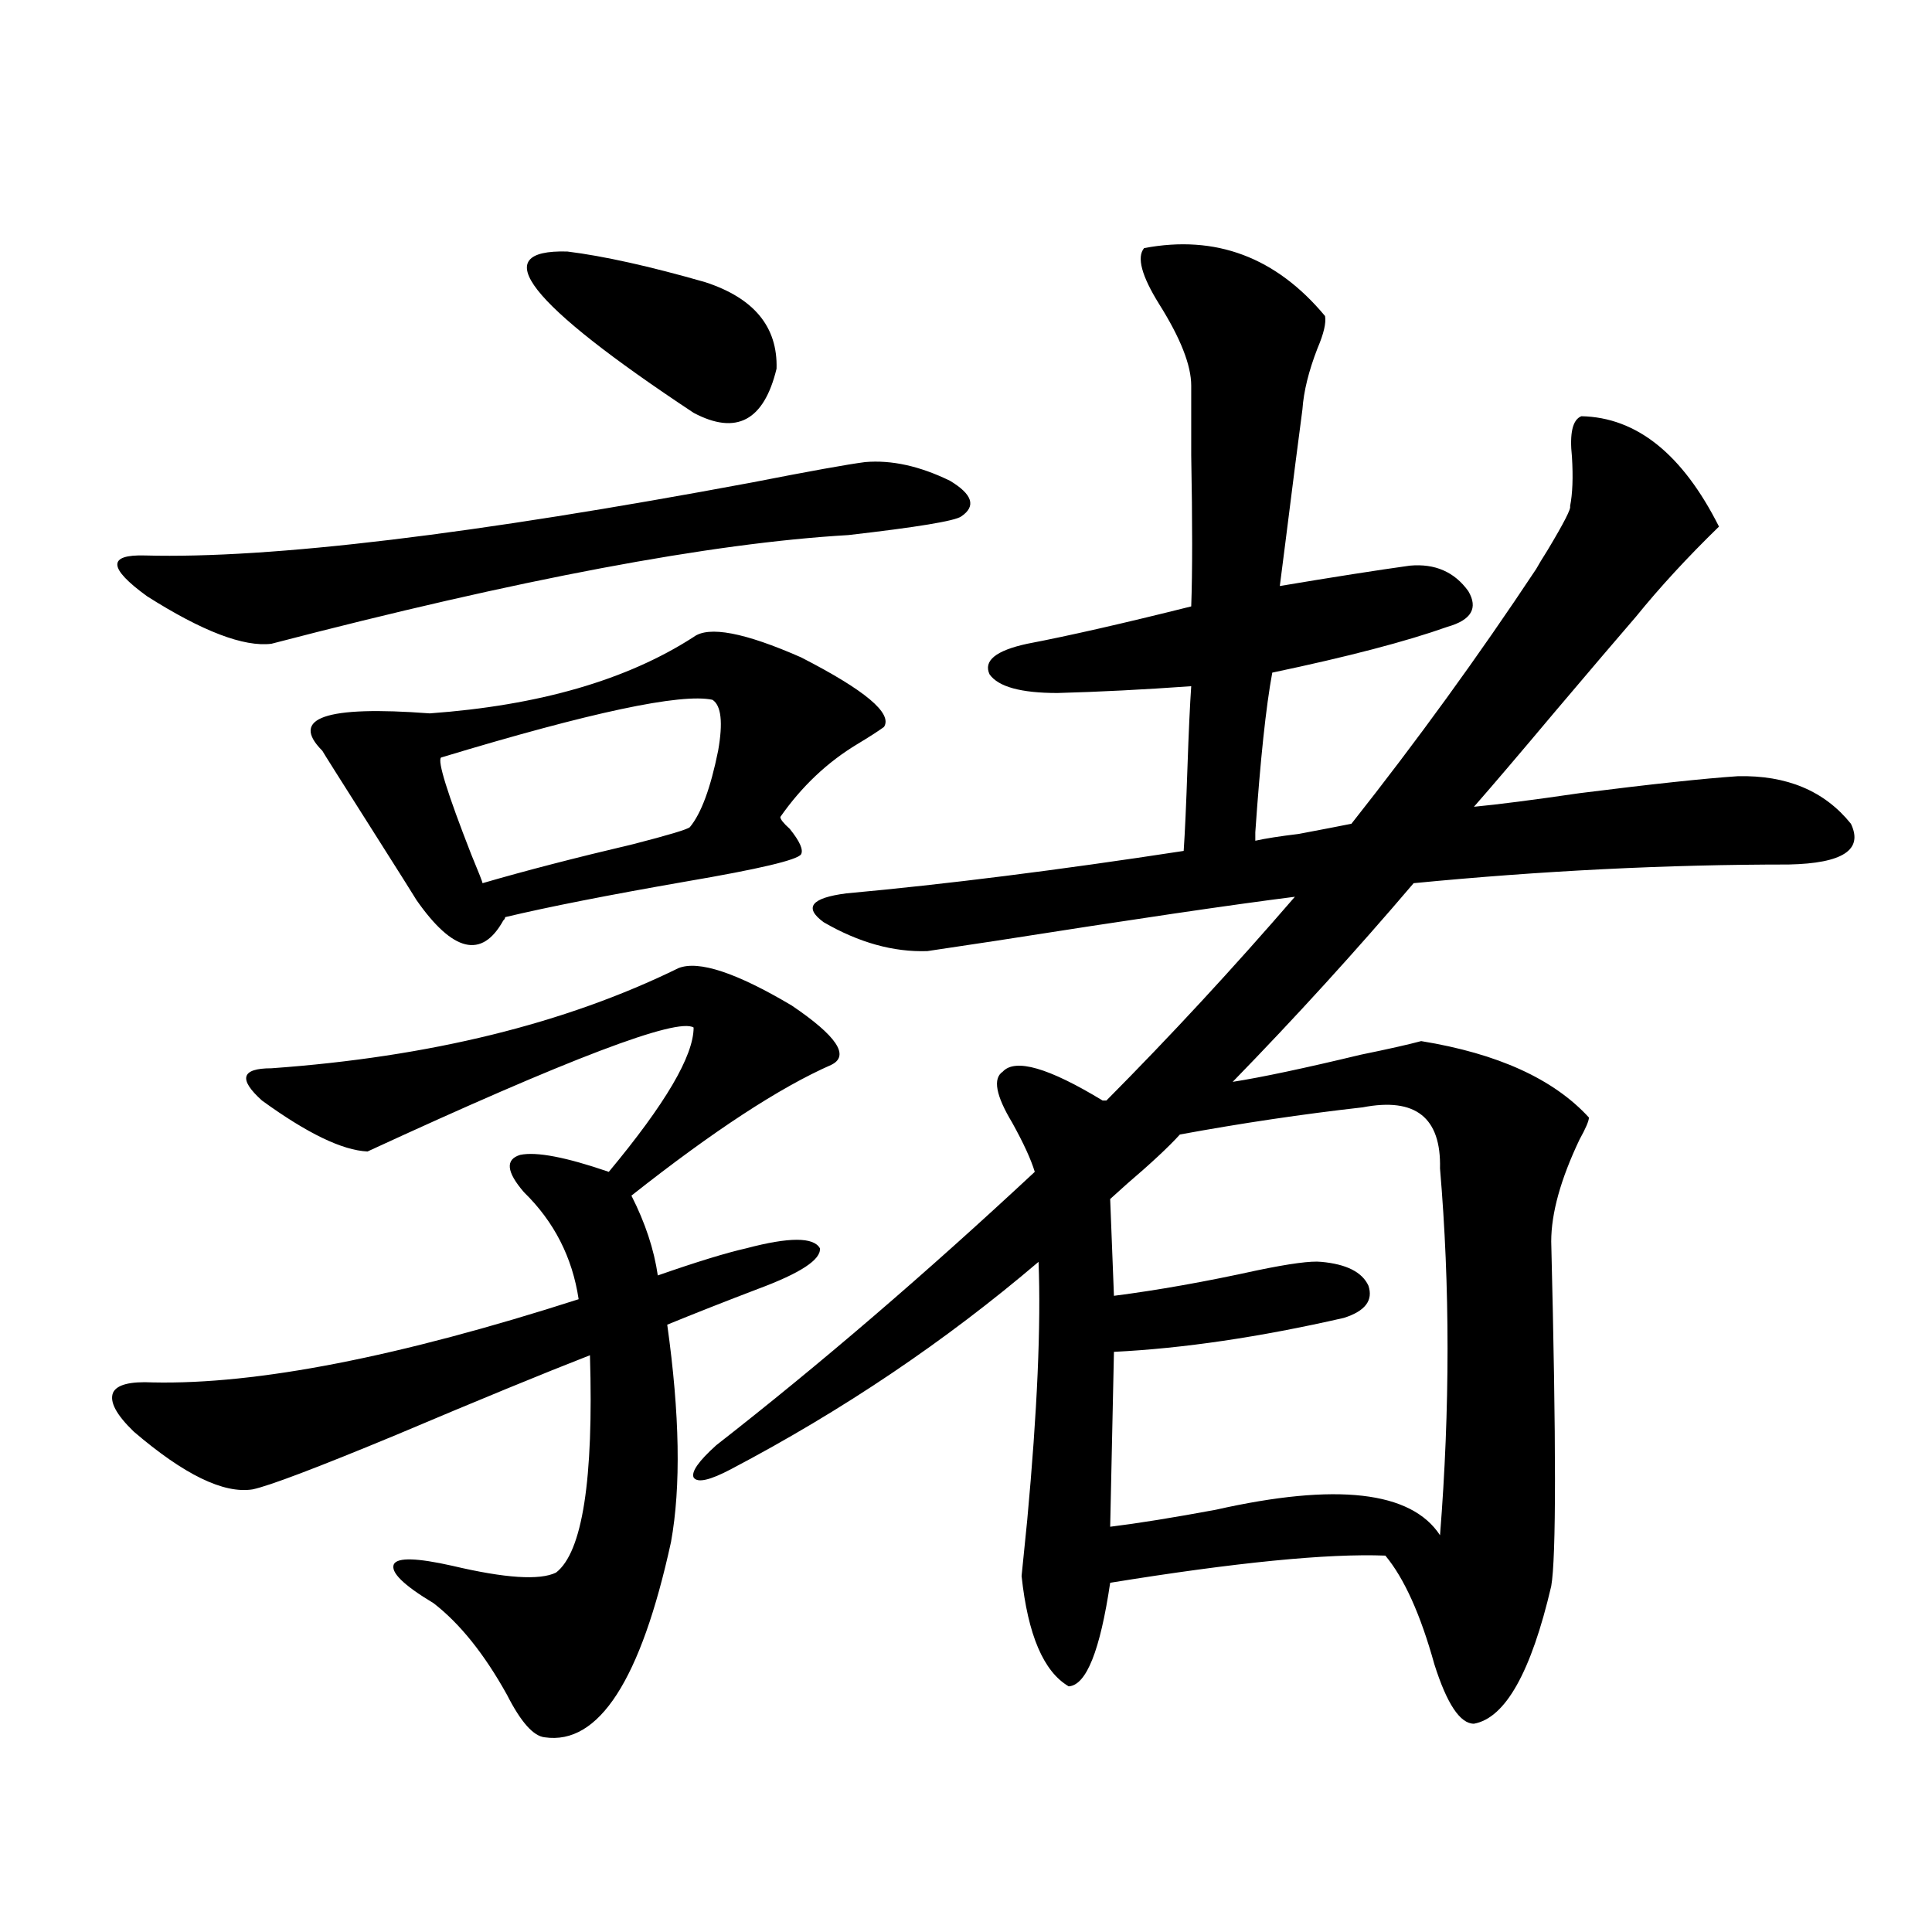<?xml version="1.0" encoding="utf-8"?>
<!-- Generator: Adobe Illustrator 16.0.0, SVG Export Plug-In . SVG Version: 6.00 Build 0)  -->
<!DOCTYPE svg PUBLIC "-//W3C//DTD SVG 1.1//EN" "http://www.w3.org/Graphics/SVG/1.1/DTD/svg11.dtd">
<svg version="1.1" id="图层_1" xmlns="http://www.w3.org/2000/svg" xmlns:xlink="http://www.w3.org/1999/xlink" x="0px" y="0px"
	 width="1000px" height="1000px" viewBox="0 0 1000 1000" enable-background="new 0 0 1000 1000" xml:space="preserve">
<path d="M351.211,501.082c10.396-4.093,29.908,2.349,58.535,19.336c23.414,15.82,30.243,26.079,20.487,30.762
	c-26.676,11.728-61.142,34.277-103.412,67.676c7.149,14.063,11.707,27.837,13.658,41.309c20.152-7.031,35.441-11.714,45.853-14.063
	c22.103-5.851,34.786-5.851,38.048,0c0.64,5.864-10.091,12.896-32.194,21.094c-16.92,6.454-32.53,12.606-46.828,18.457
	c6.494,46.294,7.149,83.798,1.951,112.5c-15.609,71.479-37.408,105.167-65.364,101.074c-5.854-0.591-12.363-7.91-19.512-21.973
	c-11.707-21.094-24.39-36.914-38.048-47.461c-15.609-9.366-22.438-16.108-20.487-20.215c1.951-3.516,12.027-3.214,30.243,0.879
	c27.316,6.454,45.197,7.622,53.657,3.516c13.658-10.547,19.512-48.038,17.561-112.5c-24.07,9.38-57.56,23.153-100.485,41.309
	c-40.975,17.001-65.7,26.367-74.145,28.125c-14.969,2.349-35.457-7.608-61.462-29.883c-9.116-8.789-12.683-15.519-10.731-20.215
	c1.951-4.093,8.78-5.851,20.487-5.273c53.977,1.181,127.466-13.184,220.482-43.066c-3.262-21.671-12.683-40.128-28.292-55.371
	c-9.116-10.547-9.756-16.987-1.951-19.336c8.445-1.758,23.734,1.181,45.853,8.789c29.268-35.156,43.901-60.054,43.901-74.707
	c-8.46-5.273-64.724,16.122-168.776,64.16c-13.018-0.577-31.219-9.366-54.633-26.367c-12.363-11.124-10.731-16.699,4.878-16.699
	C222.434,547.087,292.676,529.798,351.211,501.082z M447.794,239.168c13.658-1.167,28.292,2.06,43.901,9.668
	c11.707,7.031,13.658,13.184,5.854,18.457c-3.262,2.349-22.774,5.575-58.535,9.668c-70.898,4.106-170.407,22.852-298.529,56.25
	c-14.314,1.758-35.777-6.44-64.389-24.609c-20.167-14.64-20.487-21.671-0.976-21.094c65.029,1.758,169.752-10.835,314.139-37.793
	C419.167,243.864,438.679,240.349,447.794,239.168z M359.016,329.695c7.805-5.851,26.341-2.335,55.608,10.547
	c33.17,17.001,47.468,29.004,42.926,36.035c-3.262,2.349-7.805,5.273-13.658,8.789c-15.609,9.38-28.948,21.973-39.999,37.793
	c0,1.181,1.616,3.228,4.878,6.152c5.198,6.454,7.149,10.849,5.854,13.184c-1.951,2.938-21.798,7.622-59.511,14.063
	c-40.334,7.031-71.553,13.184-93.656,18.457c0,0.591-0.335,1.181-0.976,1.758c-11.067,19.927-26.021,16.411-44.877-10.547
	c-0.656-1.167-8.78-14.063-24.39-38.672s-23.75-37.491-24.39-38.672c-16.92-16.987,1.616-23.429,55.608-19.336
	C279.018,365.153,324.535,351.97,359.016,329.695z M368.772,362.215c-16.265-3.516-63.093,6.454-140.484,29.883
	c-1.951,1.758,3.247,18.457,15.609,50.098c3.902,9.38,5.854,14.364,5.854,14.941c22.103-6.44,48.124-13.184,78.047-20.215
	c18.201-4.683,27.957-7.608,29.268-8.789c5.854-7.031,10.731-20.215,14.634-39.551C374.29,373.942,373.314,365.153,368.772,362.215z
	 M293.652,130.184c18.856,2.349,42.59,7.622,71.218,15.82c25.365,8.212,37.712,23.153,37.072,44.824
	c-6.509,26.958-20.823,34.579-42.926,22.852C273.165,156.853,251.366,129.017,293.652,130.184z M547.304,358.699
	c-18.871,0-30.578-3.214-35.121-9.668c-3.262-7.031,3.247-12.305,19.512-15.82c21.463-4.093,49.755-10.547,84.876-19.336
	c0.64-17.578,0.64-43.644,0-78.223c0-16.397,0-28.413,0-36.035c0-10.547-5.533-24.609-16.585-42.188
	c-9.115-14.64-11.707-24.308-7.805-29.004c37.072-7.031,68.291,4.696,93.656,35.156c0.64,3.516-0.656,9.091-3.902,16.699
	c-4.558,11.728-7.164,22.274-7.805,31.641c-1.951,14.653-4.878,37.505-8.78,68.555c-1.311,9.97-2.286,17.578-2.927,22.852
	c27.957-4.683,50.395-8.198,67.315-10.547c13.003-1.167,23.079,3.228,30.243,13.184c5.198,8.789,1.616,14.941-10.731,18.457
	c-21.463,7.622-51.706,15.532-90.729,23.73c-3.262,17.578-6.189,45.126-8.78,82.617c0,1.758,0,3.228,0,4.395
	c5.198-1.167,12.683-2.335,22.438-3.516c12.347-2.335,21.463-4.093,27.316-5.273c33.81-42.765,65.684-86.71,95.607-131.836
	c1.296-2.335,3.247-5.562,5.854-9.668c8.445-14.063,12.347-21.671,11.707-22.852c1.296-6.44,1.616-14.941,0.976-25.488
	c-1.311-12.305,0.32-19.336,4.878-21.094c28.612,0.591,52.346,19.638,71.218,57.129c-16.265,15.82-30.578,31.353-42.926,46.582
	c-9.115,10.547-23.094,26.958-41.95,49.219c-18.216,21.685-32.194,38.095-41.95,49.219c12.347-1.167,30.563-3.516,54.633-7.031
	c37.072-4.683,64.389-7.608,81.949-8.789c25.365-0.577,44.877,7.622,58.535,24.609c6.494,13.485-4.238,20.517-32.194,21.094
	c-63.093,0-127.802,3.228-194.142,9.668c-29.923,35.156-61.142,69.434-93.656,102.832c14.954-2.335,37.072-7.031,66.34-14.063
	c14.299-2.925,24.71-5.273,31.219-7.031c39.664,6.454,68.611,19.638,86.827,39.551c0,1.758-1.631,5.575-4.878,11.426
	c-9.756,20.517-14.634,38.095-14.634,52.734c2.592,104.302,2.592,163.778,0,178.418c-10.411,44.522-23.749,68.253-39.999,71.191
	c-7.164,0-13.993-10.259-20.487-30.762c-7.164-25.79-15.609-44.522-25.365-56.25c-29.923-1.167-77.406,3.516-142.436,14.063
	c-5.213,35.156-12.363,53.022-21.463,53.613c-13.018-7.622-21.143-26.669-24.39-57.129c0.64-6.44,1.616-16.108,2.927-29.004
	c5.198-56.25,7.149-100.772,5.854-133.594c-48.139,41.021-101.141,76.767-159.021,107.227c-11.067,5.864-17.561,7.333-19.512,4.395
	c-1.311-2.925,2.591-8.487,11.707-16.699c53.322-41.597,108.29-88.77,164.874-141.504c-1.951-6.44-5.854-14.941-11.707-25.488
	c-8.46-14.063-10.091-22.852-4.878-26.367c6.494-7.031,23.734-2.046,51.706,14.941h1.951c33.17-33.398,65.684-68.555,97.559-105.469
	c-32.53,4.106-84.236,11.728-155.118,22.852c-15.609,2.349-27.316,4.106-35.121,5.273c-17.561,0.591-35.457-4.395-53.657-14.941
	c-10.411-7.608-6.509-12.593,11.707-14.941c51.371-4.683,109.586-12.003,174.63-21.973c0.64-9.366,1.296-23.73,1.951-43.066
	c0.64-18.745,1.296-32.808,1.951-42.188C591.846,356.941,568.767,358.122,547.304,358.699z M745.348,604.793
	c0.64-26.367-12.683-36.914-39.999-31.641c-31.219,3.516-62.773,8.212-94.632,14.063c-5.854,6.454-14.969,14.941-27.316,25.488
	c-3.902,3.516-6.829,6.152-8.78,7.91l1.951,50.098c22.759-2.925,47.469-7.319,74.145-13.184c16.905-3.516,27.957-4.972,33.17-4.395
	c13.003,1.181,21.128,5.273,24.39,12.305c2.592,7.622-1.631,13.184-12.683,16.699c-43.581,9.97-83.26,15.82-119.021,17.578
	l-1.951,90.527c14.299-1.758,32.514-4.683,54.633-8.789c62.438-14.063,101.126-9.668,116.095,13.184
	C750.546,729.021,750.546,665.739,745.348,604.793z"/>
</svg>
